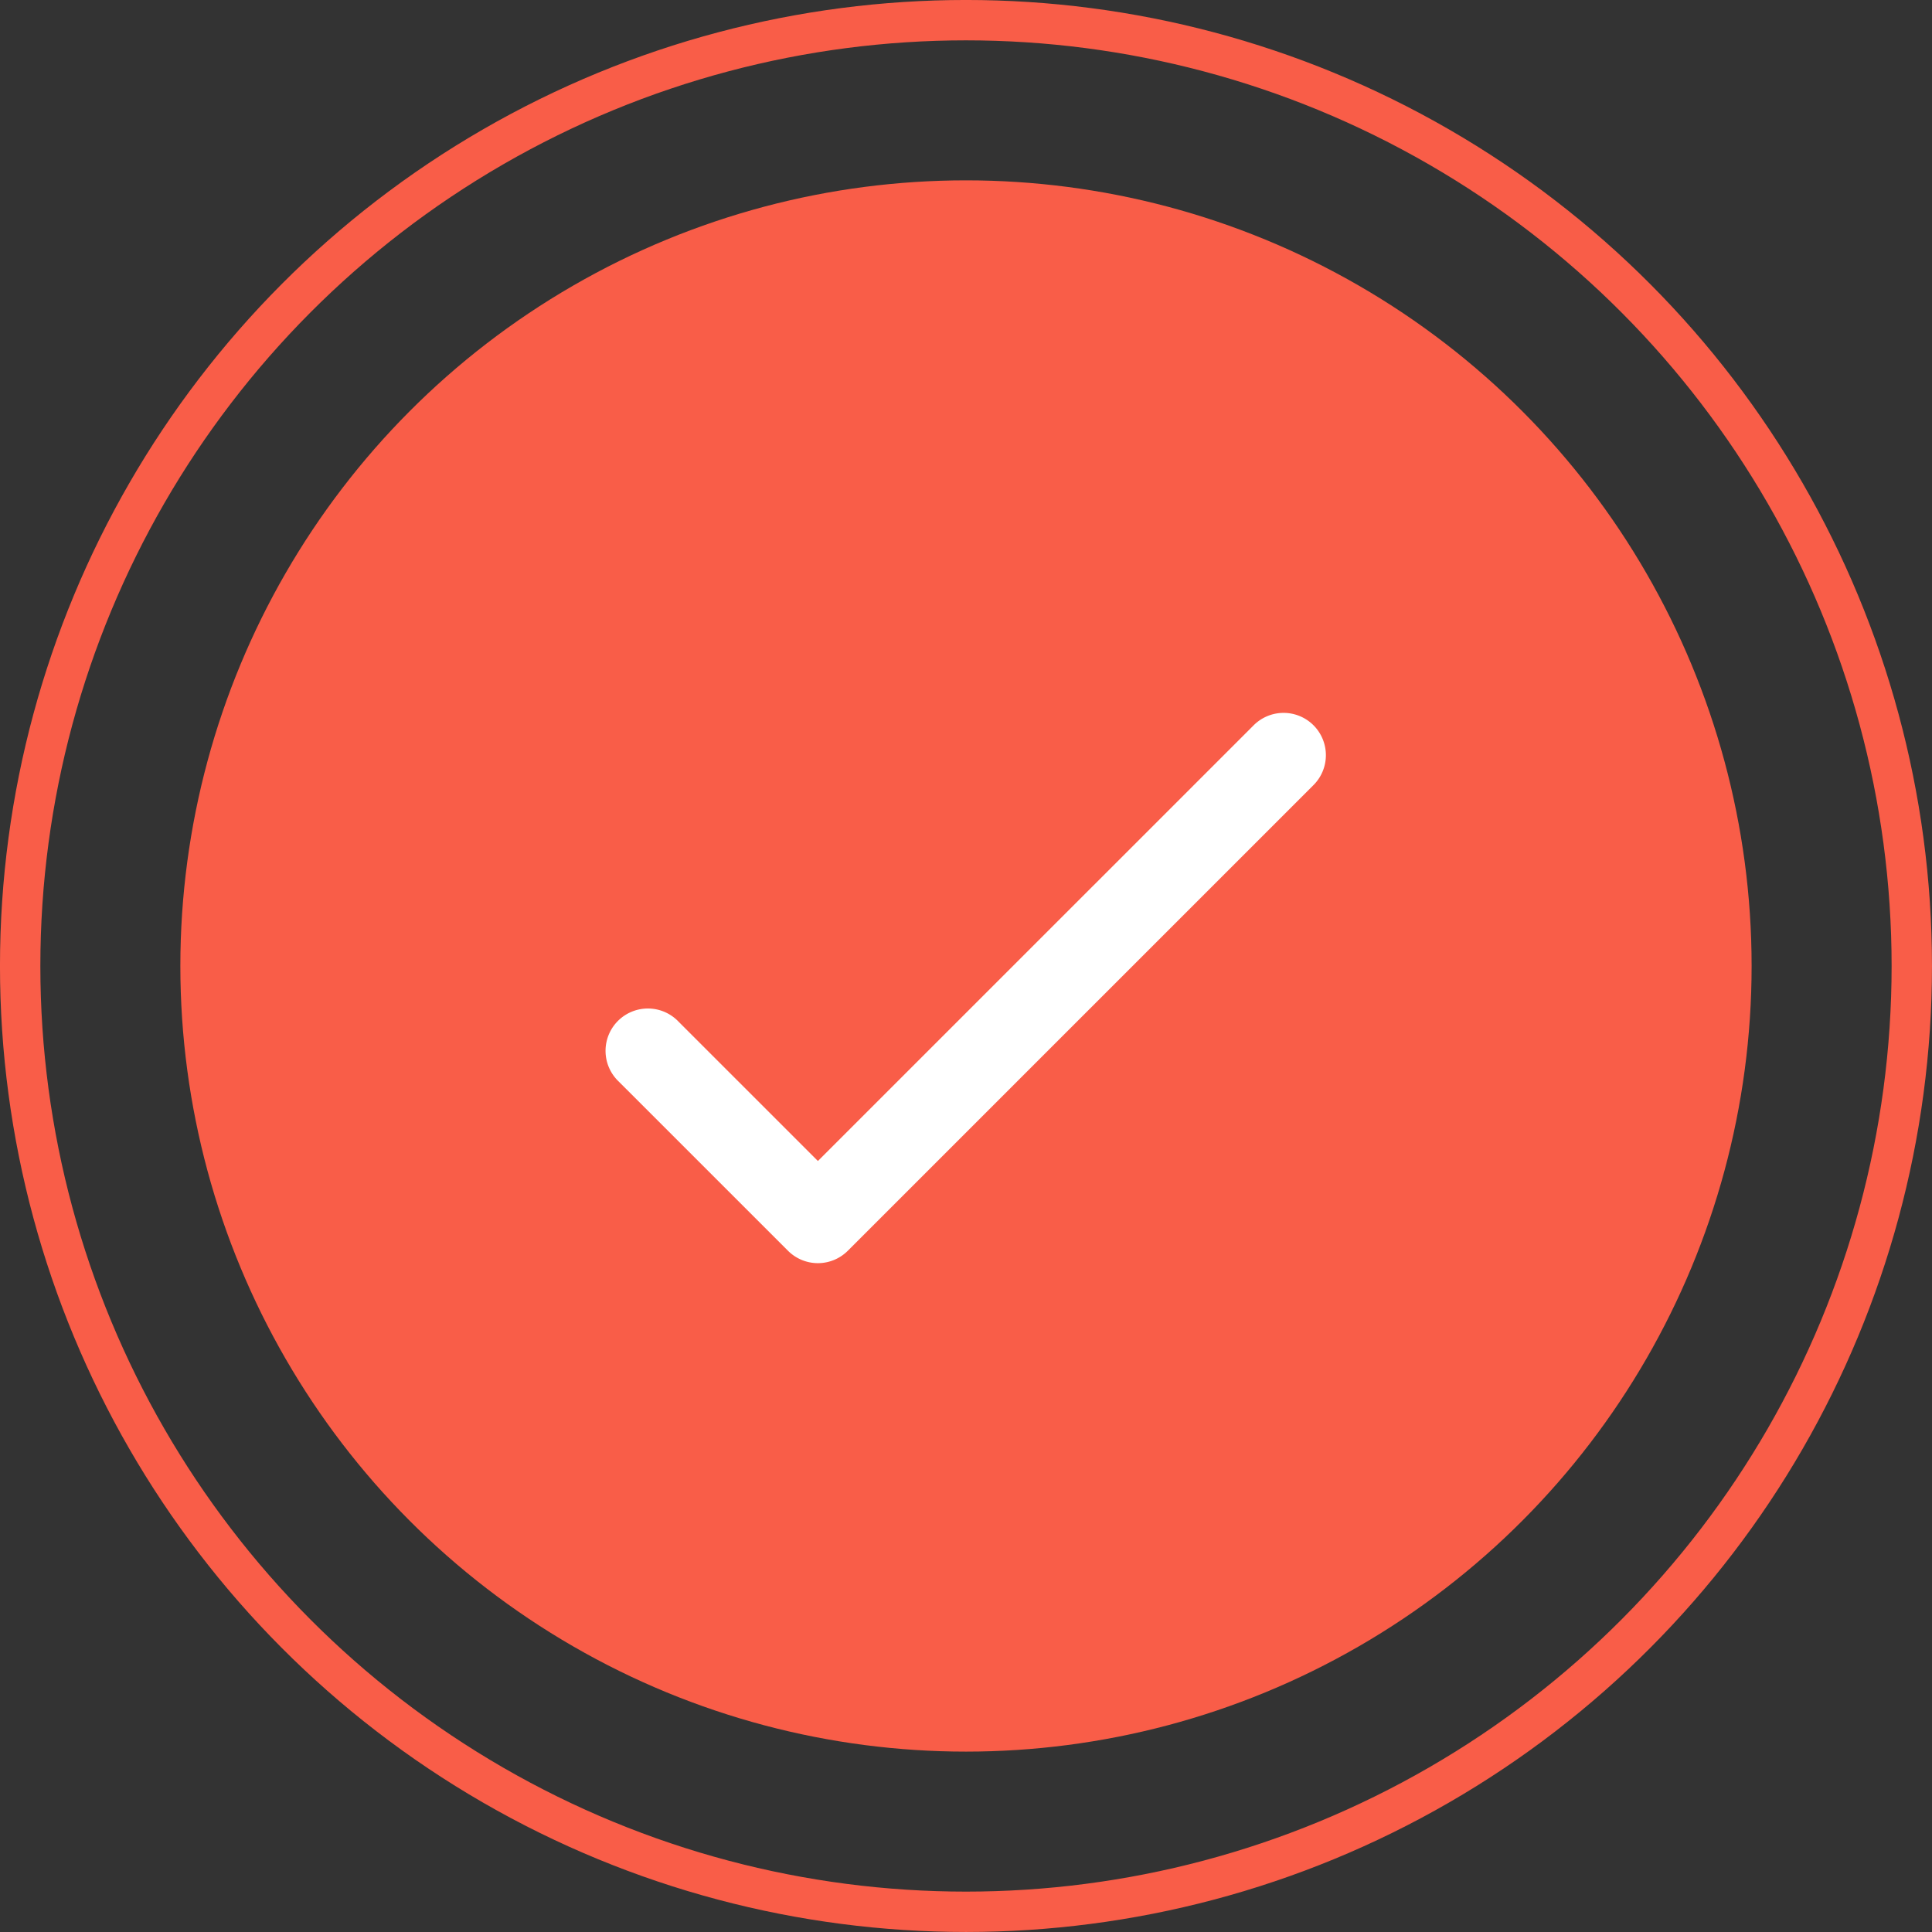 <svg id="Layer_1" data-name="Layer 1" xmlns="http://www.w3.org/2000/svg" viewBox="0 0 510.67 510.67"><rect x="0" y="0" width="510.67" height="510.67" fill="#333333" stroke="none"/><defs><style>.cls-1{fill:#f95d48;}.cls-2{fill:none;stroke:#f95d48;stroke-miterlimit:10;stroke-width:10.67px;}.cls-3{fill:#fff;}</style></defs><circle class="cls-1" cx="255.33" cy="255.33" r="207.66"/><circle class="cls-2" cx="255.33" cy="255.33" r="250"/><path class="cls-3" d="M326.32,186.43,211.19,301.55l-36.83-36.83a11.19,11.19,0,1,0-15.82,15.82l44.74,44.73a11.18,11.18,0,0,0,15.82,0l123-123a11.18,11.18,0,1,0-15.81-15.81Z" transform="translate(5 5.33)"/></svg>
